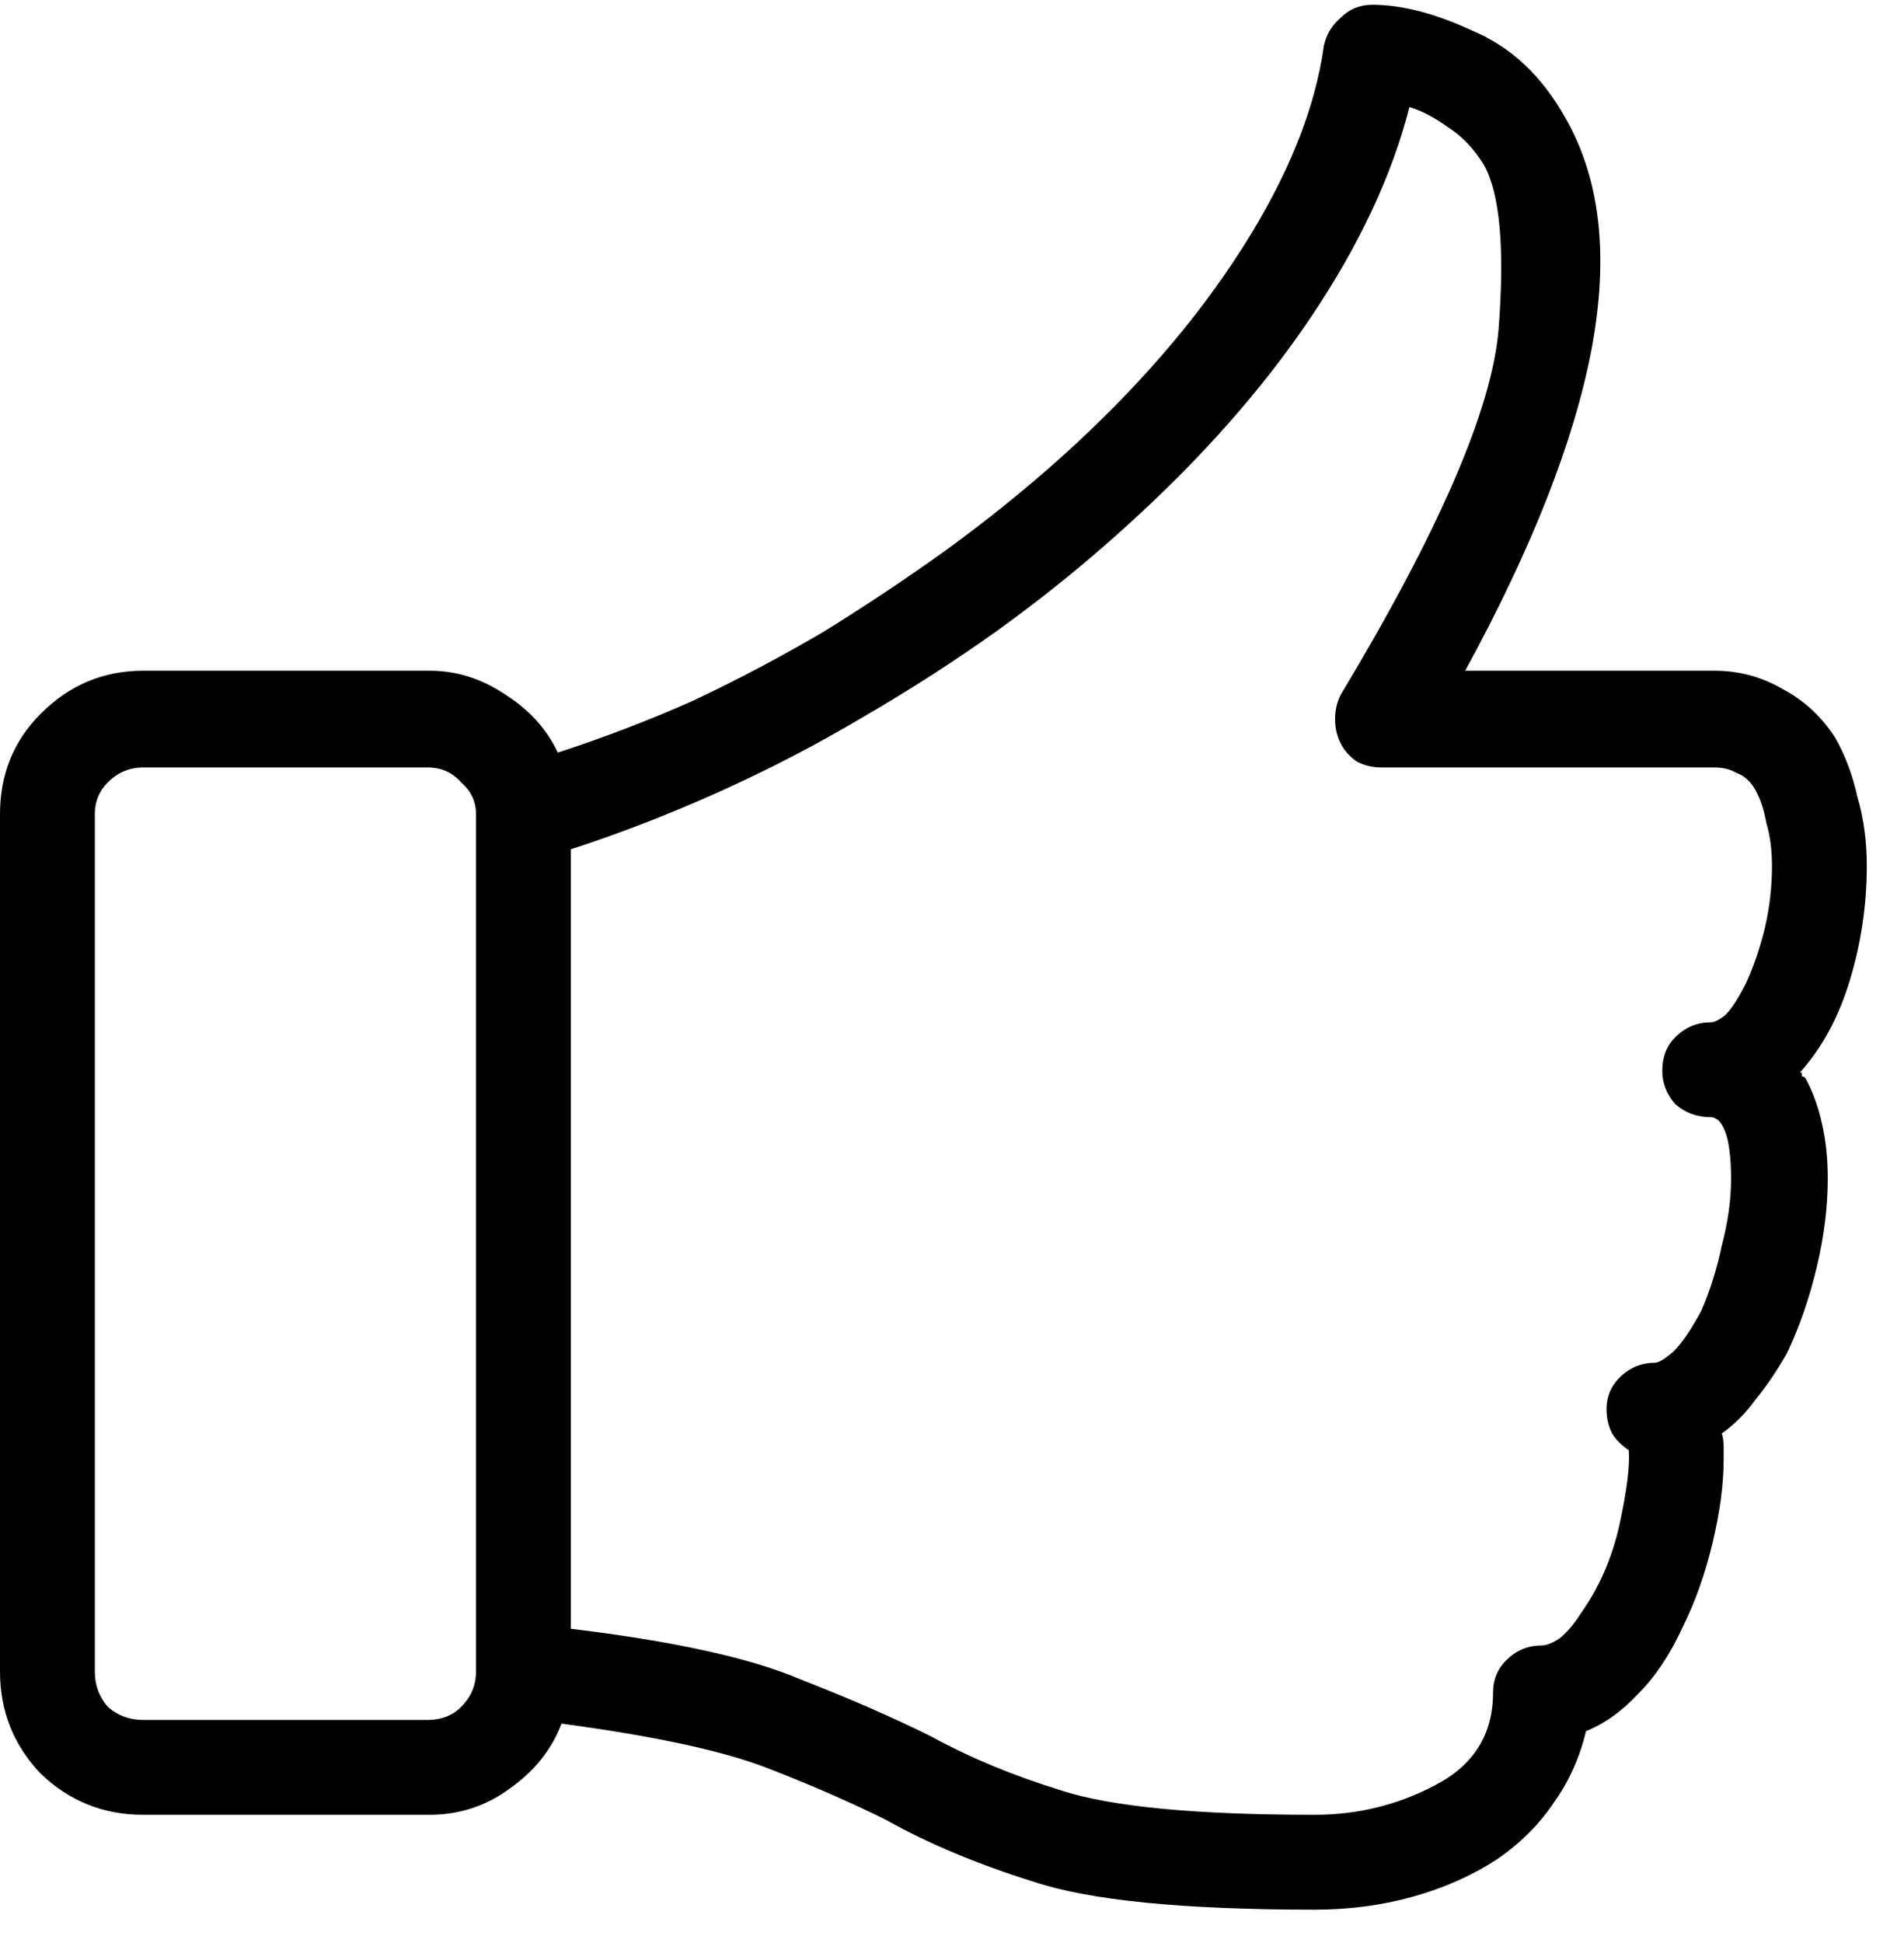 <svg xmlns="http://www.w3.org/2000/svg" width="50" height="51" viewBox="0 0 50 51" fill="none"><path d="M47.266 28.152C47.852 27.501 48.291 26.688 48.584 25.711C48.877 24.734 49.023 23.741 49.023 22.732C49.023 22.081 48.942 21.479 48.779 20.926C48.649 20.34 48.454 19.819 48.193 19.363C47.835 18.81 47.38 18.387 46.826 18.094C46.273 17.768 45.671 17.605 45.02 17.605H38.477C40.234 14.383 41.341 11.567 41.797 9.158C42.253 6.717 42.025 4.699 41.113 3.104C40.495 1.997 39.681 1.232 38.672 0.809C37.695 0.353 36.816 0.125 36.035 0.125C35.71 0.125 35.433 0.239 35.205 0.467C34.977 0.662 34.831 0.906 34.766 1.199C34.538 2.859 33.822 4.633 32.617 6.521C31.413 8.41 29.834 10.232 27.881 11.99C26.937 12.837 25.928 13.65 24.854 14.432C23.812 15.18 22.738 15.896 21.631 16.58C20.524 17.231 19.385 17.833 18.213 18.387C17.041 18.908 15.853 19.363 14.648 19.754C14.355 19.135 13.9 18.631 13.281 18.24C12.663 17.817 11.995 17.605 11.279 17.605H3.76C2.718 17.605 1.823 17.98 1.074 18.729C0.358 19.445 0 20.324 0 21.365V43.875C0 44.917 0.358 45.812 1.074 46.56C1.823 47.277 2.718 47.635 3.76 47.635H11.279C12.06 47.635 12.76 47.407 13.379 46.951C14.03 46.495 14.486 45.926 14.746 45.242C17.188 45.568 18.994 45.958 20.166 46.414C21.338 46.87 22.38 47.325 23.291 47.781C24.398 48.4 25.684 48.937 27.148 49.393C28.613 49.881 31.071 50.125 34.522 50.125C35.433 50.125 36.296 50.011 37.109 49.783C37.923 49.555 38.656 49.23 39.307 48.807C39.925 48.383 40.43 47.879 40.82 47.293C41.211 46.74 41.488 46.121 41.65 45.438C42.139 45.242 42.594 44.917 43.018 44.461C43.473 44.005 43.864 43.419 44.19 42.703C44.515 42.052 44.775 41.32 44.971 40.506C45.166 39.692 45.264 38.96 45.264 38.309C45.264 38.178 45.264 38.065 45.264 37.967C45.264 37.837 45.247 37.723 45.215 37.625C45.54 37.397 45.833 37.104 46.094 36.746C46.387 36.388 46.663 35.981 46.924 35.525C47.249 34.842 47.51 34.093 47.705 33.279C47.9 32.465 47.998 31.684 47.998 30.936C47.998 30.415 47.949 29.943 47.852 29.52C47.754 29.064 47.607 28.657 47.412 28.299C47.38 28.266 47.347 28.25 47.315 28.25C47.315 28.217 47.315 28.185 47.315 28.152H47.266ZM11.23 45.145H3.76C3.402 45.145 3.092 45.031 2.832 44.803C2.604 44.542 2.49 44.233 2.49 43.875V21.365C2.49 21.04 2.604 20.763 2.832 20.535C3.092 20.275 3.402 20.145 3.76 20.145H11.23C11.588 20.145 11.882 20.275 12.109 20.535C12.37 20.763 12.5 21.04 12.5 21.365V43.875C12.5 44.233 12.37 44.542 12.109 44.803C11.882 45.031 11.588 45.145 11.23 45.145ZM45.85 25.809C45.654 26.199 45.475 26.476 45.312 26.639C45.15 26.769 45.02 26.834 44.922 26.834C44.564 26.834 44.255 26.964 43.994 27.225C43.766 27.453 43.652 27.745 43.652 28.104C43.652 28.429 43.766 28.722 43.994 28.982C44.255 29.21 44.564 29.324 44.922 29.324C44.987 29.324 45.036 29.34 45.068 29.373C45.101 29.373 45.15 29.422 45.215 29.52C45.312 29.682 45.378 29.894 45.41 30.154C45.443 30.382 45.459 30.643 45.459 30.936C45.459 31.489 45.378 32.075 45.215 32.693C45.085 33.312 44.906 33.882 44.678 34.402C44.417 34.891 44.173 35.249 43.945 35.477C43.717 35.672 43.555 35.77 43.457 35.77C43.099 35.77 42.79 35.9 42.529 36.16C42.301 36.388 42.188 36.665 42.188 36.99C42.188 37.218 42.236 37.43 42.334 37.625C42.432 37.788 42.578 37.934 42.773 38.065C42.806 38.455 42.725 39.106 42.529 40.018C42.334 40.897 41.992 41.678 41.504 42.361C41.341 42.622 41.162 42.833 40.967 42.996C40.772 43.126 40.609 43.191 40.478 43.191C40.12 43.191 39.811 43.322 39.551 43.582C39.323 43.81 39.209 44.087 39.209 44.412C39.209 45.519 38.704 46.333 37.695 46.853C36.719 47.374 35.661 47.635 34.522 47.635C31.396 47.635 29.183 47.423 27.881 47C26.611 46.609 25.472 46.137 24.463 45.584C23.486 45.096 22.331 44.591 20.996 44.07C19.694 43.517 17.692 43.078 14.99 42.752V22.293C16.292 21.87 17.594 21.365 18.896 20.779C20.199 20.193 21.452 19.542 22.656 18.826C23.893 18.11 25.081 17.345 26.221 16.531C27.393 15.685 28.499 14.79 29.541 13.846C31.527 12.055 33.154 10.216 34.424 8.328C35.693 6.44 36.556 4.601 37.012 2.811C37.337 2.908 37.679 3.087 38.037 3.348C38.395 3.576 38.704 3.901 38.965 4.324C39.388 5.073 39.518 6.505 39.355 8.621C39.193 10.704 37.809 13.911 35.205 18.24C35.107 18.436 35.059 18.647 35.059 18.875C35.059 19.103 35.107 19.314 35.205 19.51C35.303 19.705 35.449 19.868 35.645 19.998C35.84 20.096 36.051 20.145 36.279 20.145H45.02C45.247 20.145 45.443 20.193 45.605 20.291C45.801 20.356 45.964 20.503 46.094 20.73C46.224 20.958 46.322 21.251 46.387 21.609C46.484 21.935 46.533 22.309 46.533 22.732C46.533 23.286 46.468 23.839 46.338 24.393C46.208 24.913 46.045 25.385 45.85 25.809Z" fill="currentColor"></path></svg>